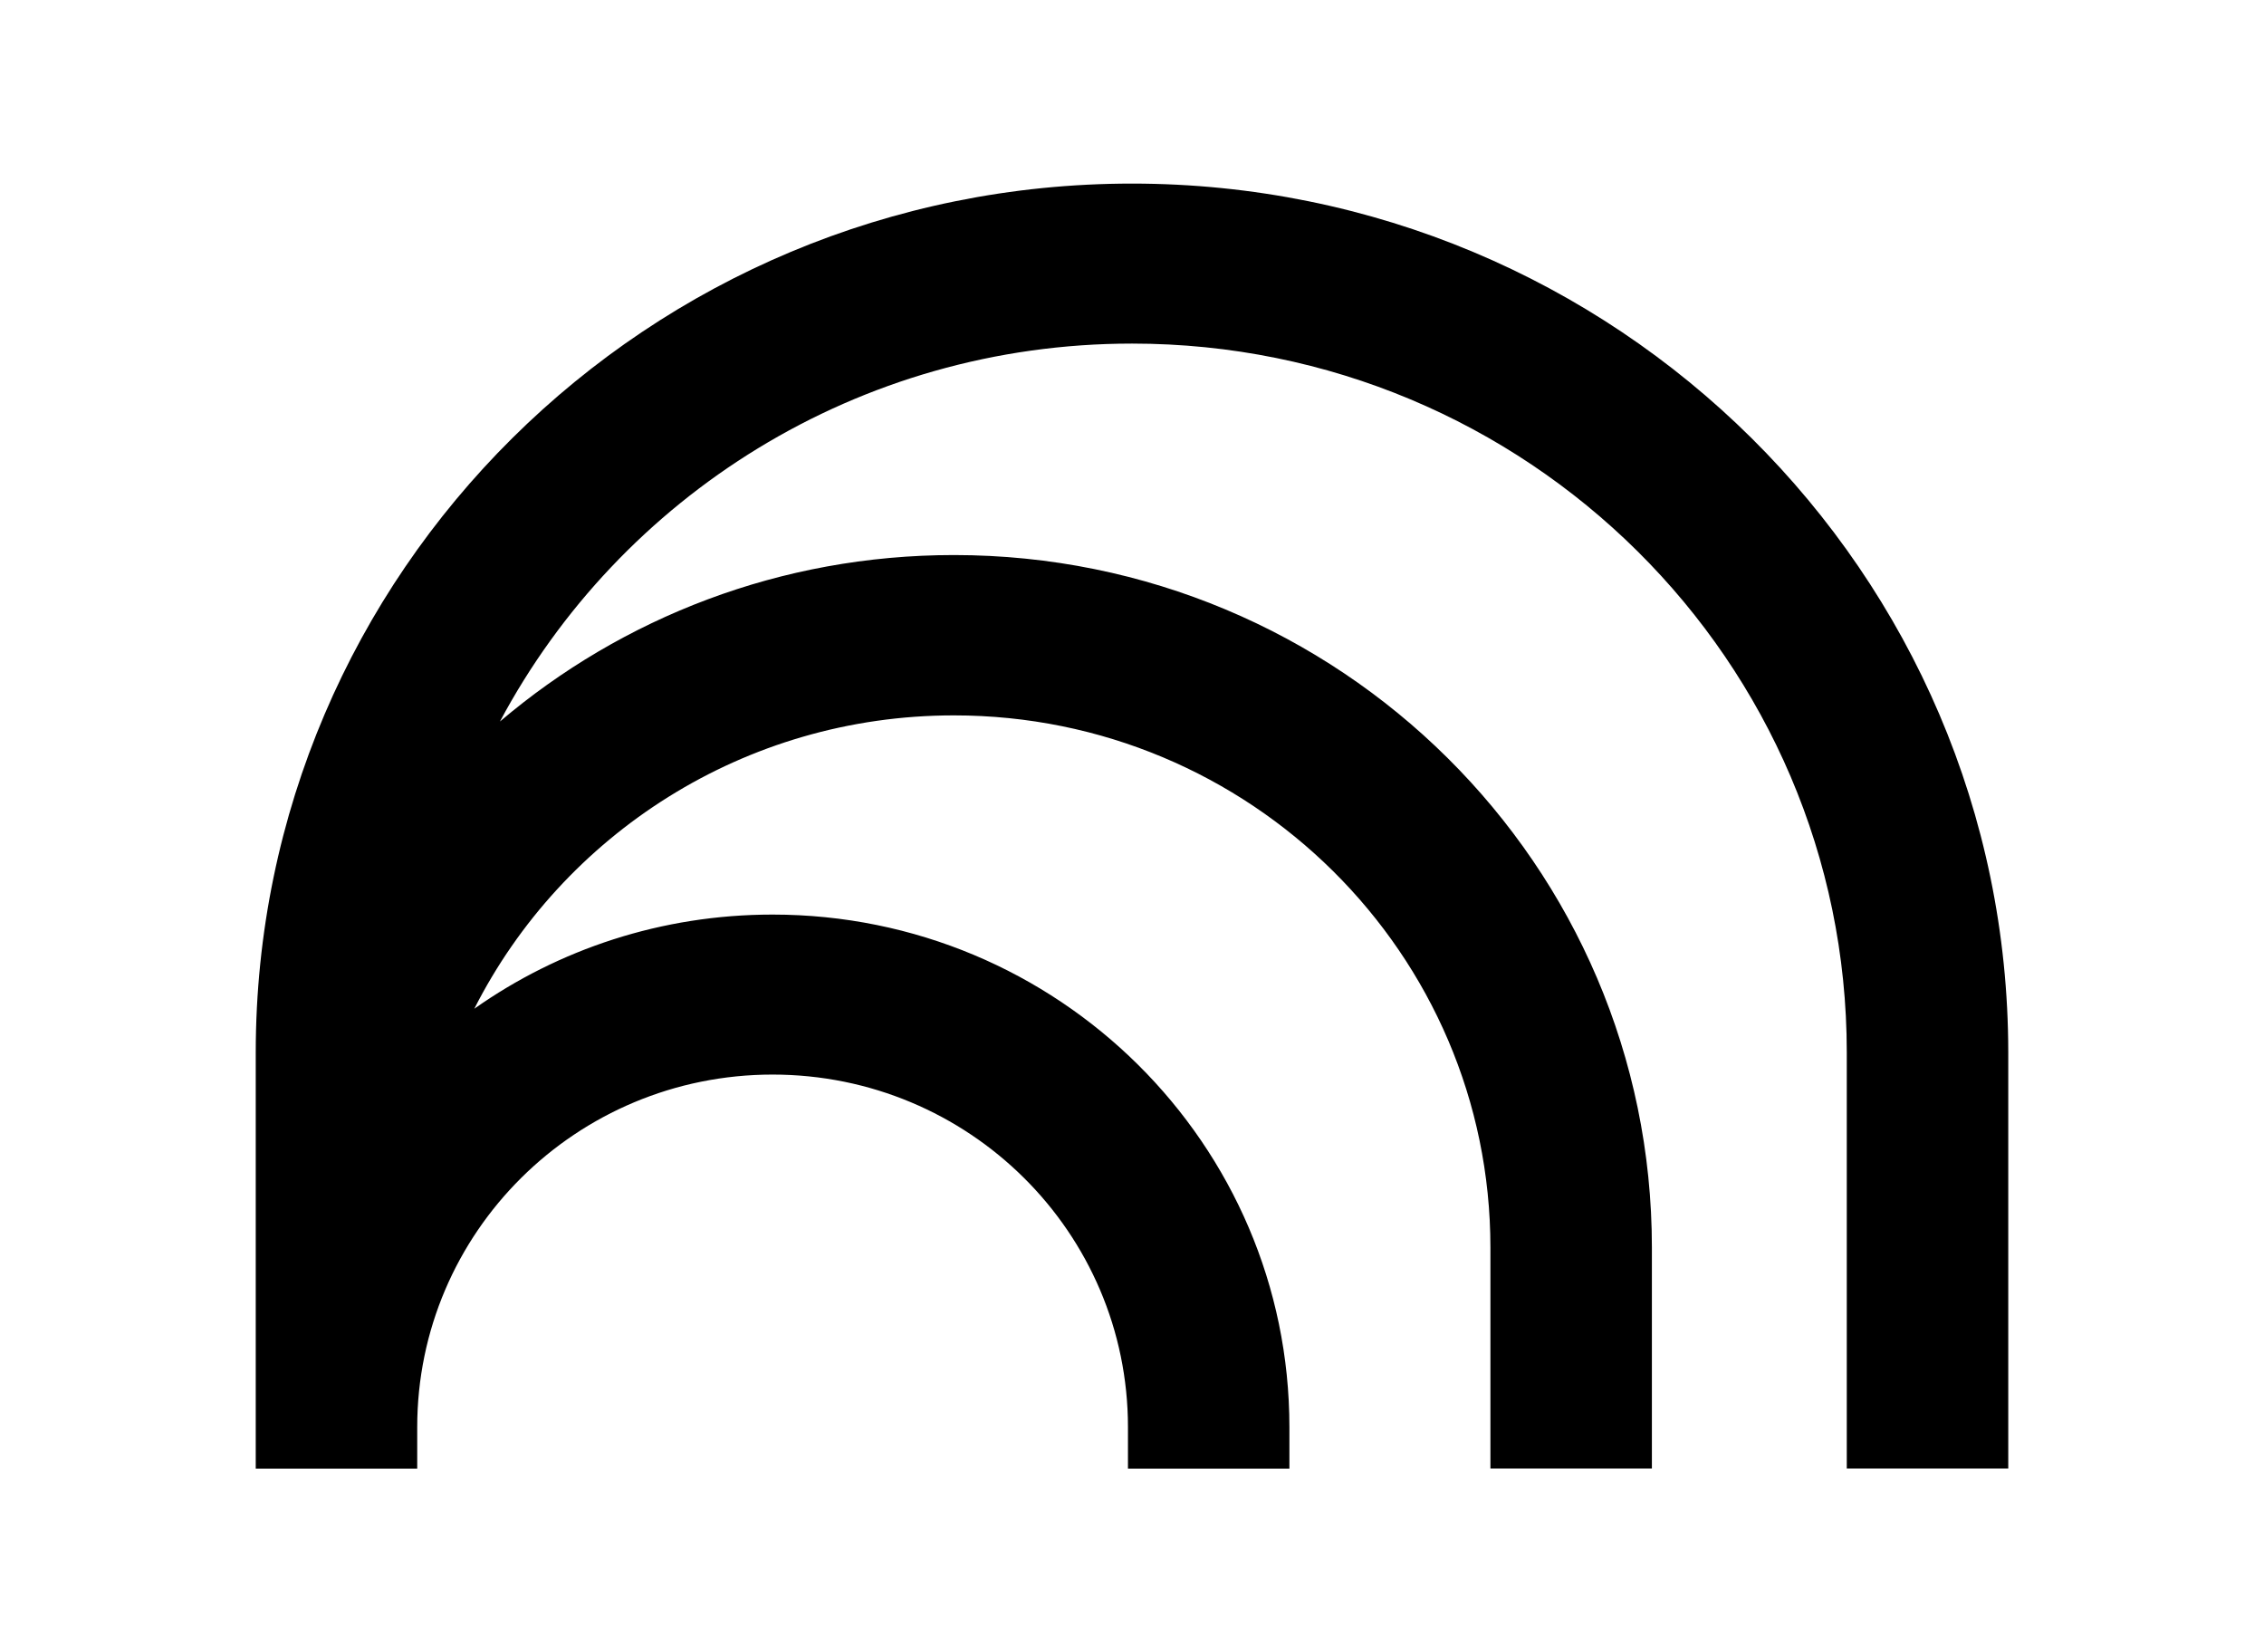 <?xml version="1.0" encoding="UTF-8"?> <svg xmlns="http://www.w3.org/2000/svg" width="74" height="54" viewBox="0 0 74 54" fill="none"><g clip-path="url(#clip0_18376_246820)"><path d="M36.998 6C21.18 6 8.359 18.713 8.359 34.4V48H13.637V46.643C13.637 40.278 18.834 35.119 25.252 35.119C31.671 35.119 36.868 40.278 36.868 46.643V48H42.145V46.643C42.145 37.391 34.58 29.89 25.252 29.89C21.619 29.89 18.255 31.026 15.503 32.967C18.385 27.284 24.322 23.38 31.179 23.38C40.864 23.38 48.715 31.172 48.715 40.77V47.995H53.993V40.77C53.993 28.273 43.779 18.14 31.179 18.14C25.512 18.14 20.332 20.189 16.341 23.58C20.261 16.231 28.037 11.229 37.003 11.229C49.905 11.229 60.363 21.601 60.363 34.395V47.995H65.641V34.395C65.635 18.713 52.814 6 36.998 6Z" fill="black"></path></g><defs><clipPath id="clip0_18376_246820"><rect width="57.282" height="42" fill="white" transform="translate(8.359 6)"></rect></clipPath></defs></svg> 